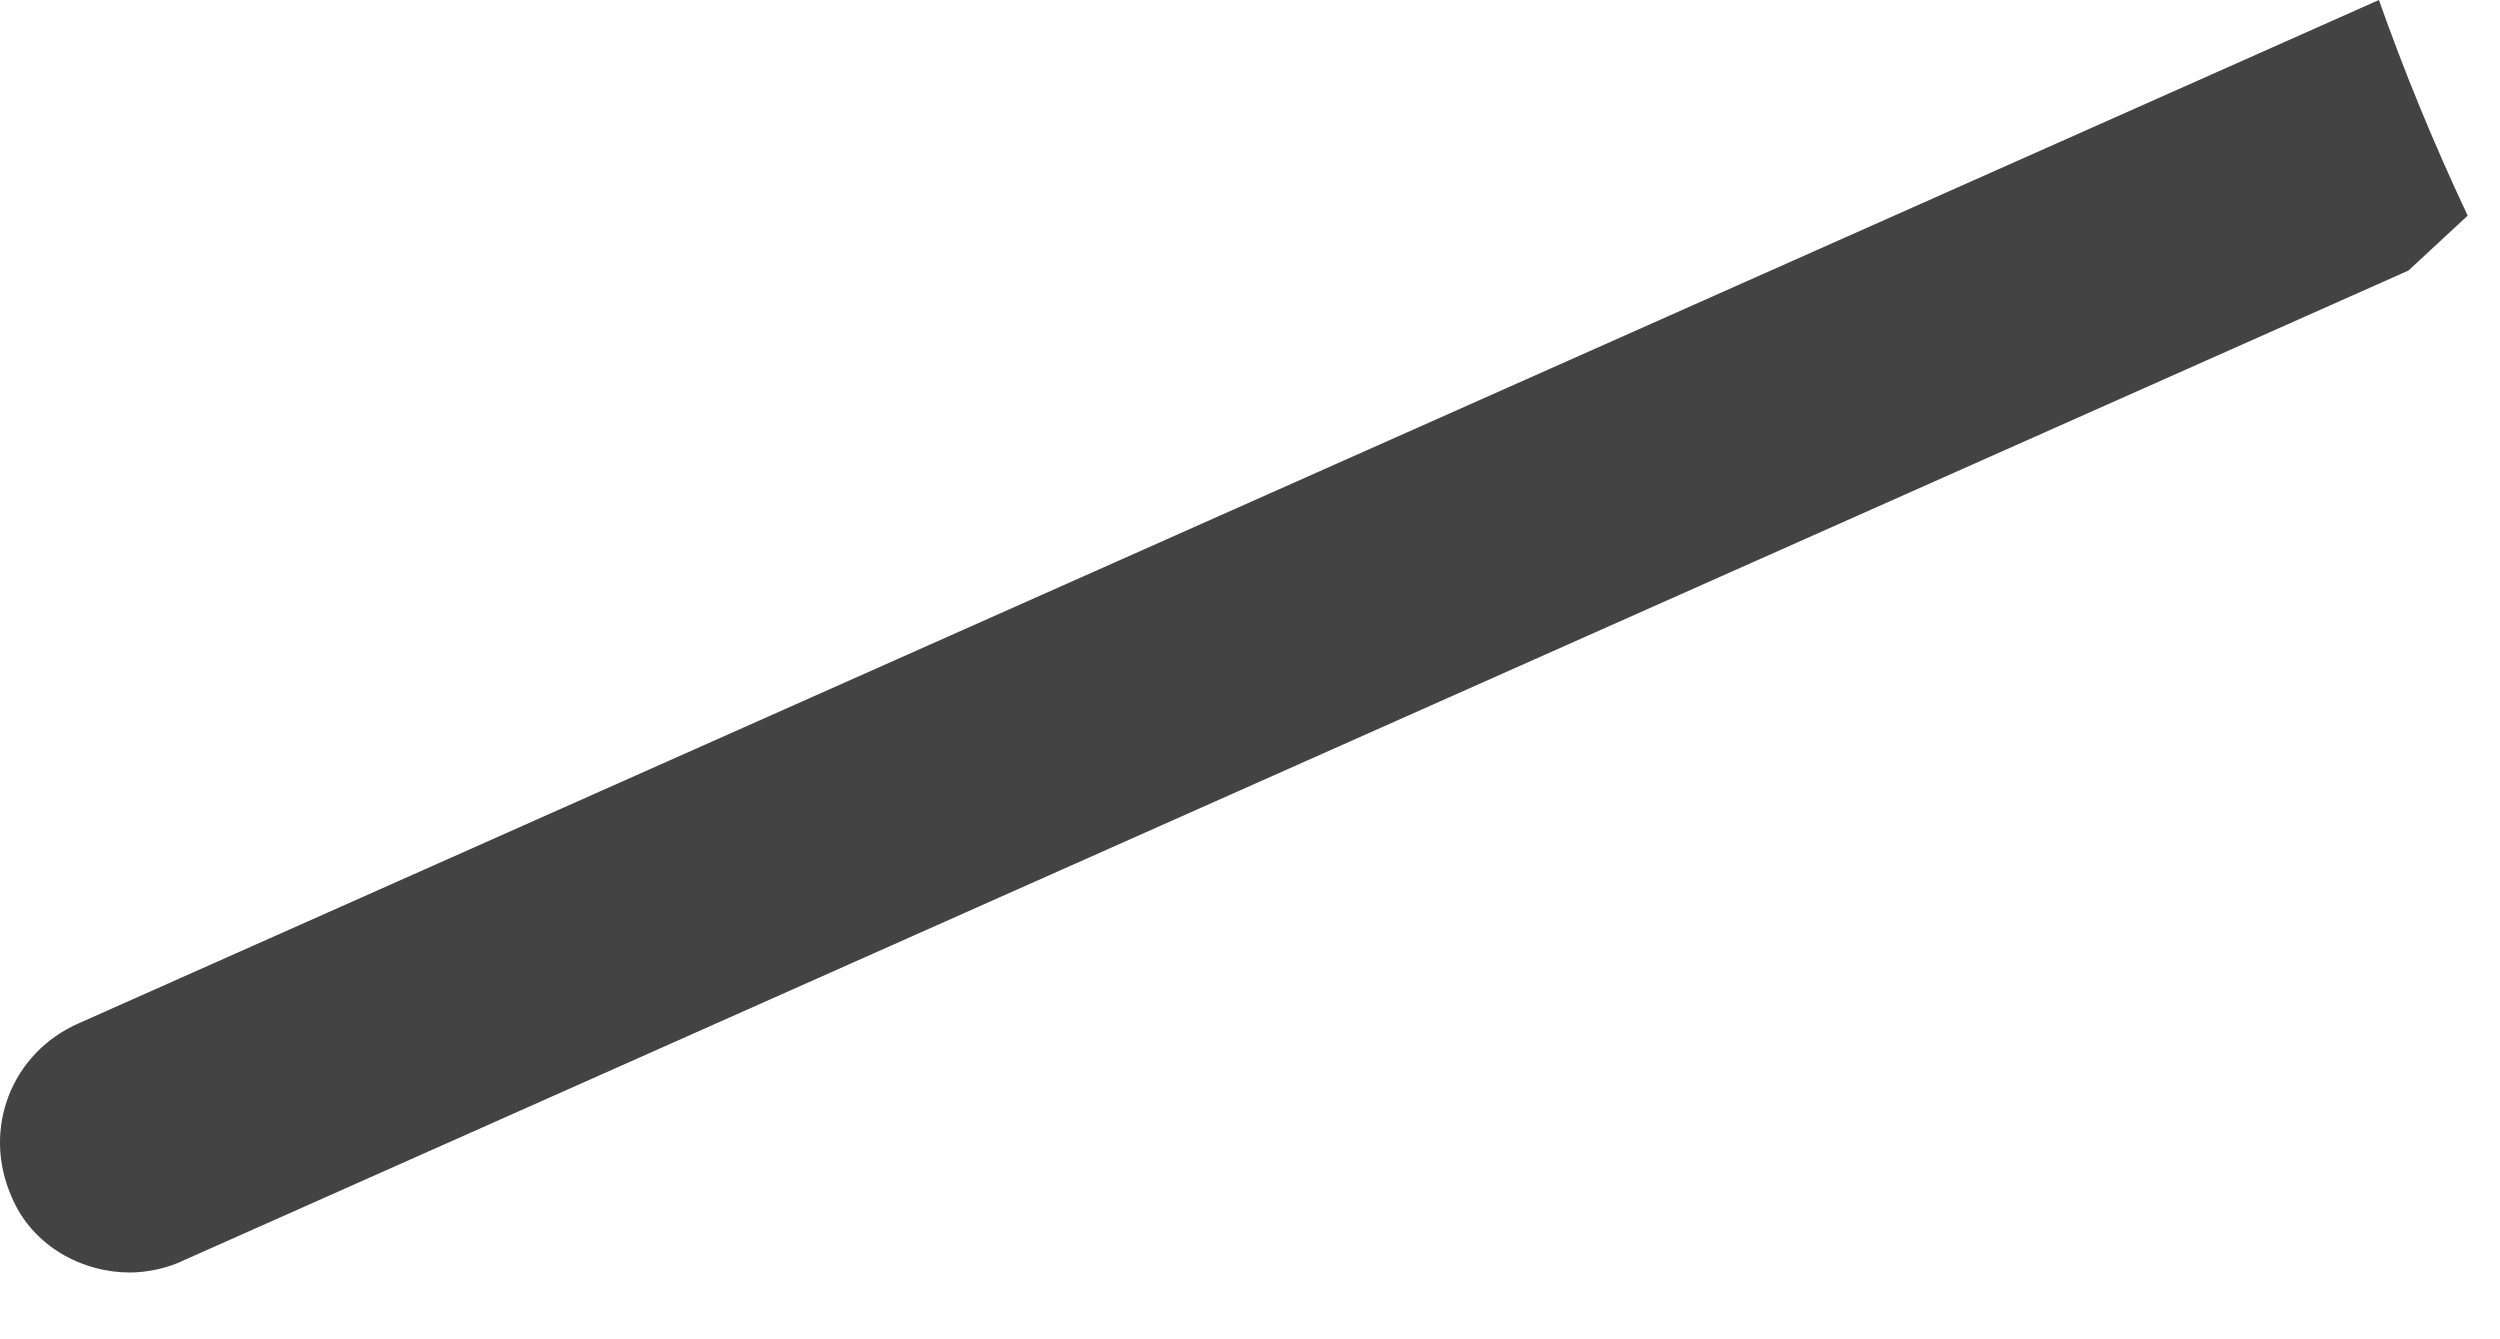<?xml version="1.0" encoding="utf-8"?>
<svg xmlns="http://www.w3.org/2000/svg" fill="none" height="100%" overflow="visible" preserveAspectRatio="none" style="display: block;" viewBox="0 0 28 15" width="100%">
<path d="M27.638 2.415C27.259 1.61 26.928 0.805 26.644 0L0.886 11.459C0.128 11.79 -0.203 12.642 0.128 13.4C0.365 13.968 0.933 14.252 1.454 14.252C1.643 14.252 1.88 14.205 2.07 14.11L26.975 3.03L27.638 2.415Z" fill="#434344" id="Vector"/>
</svg>